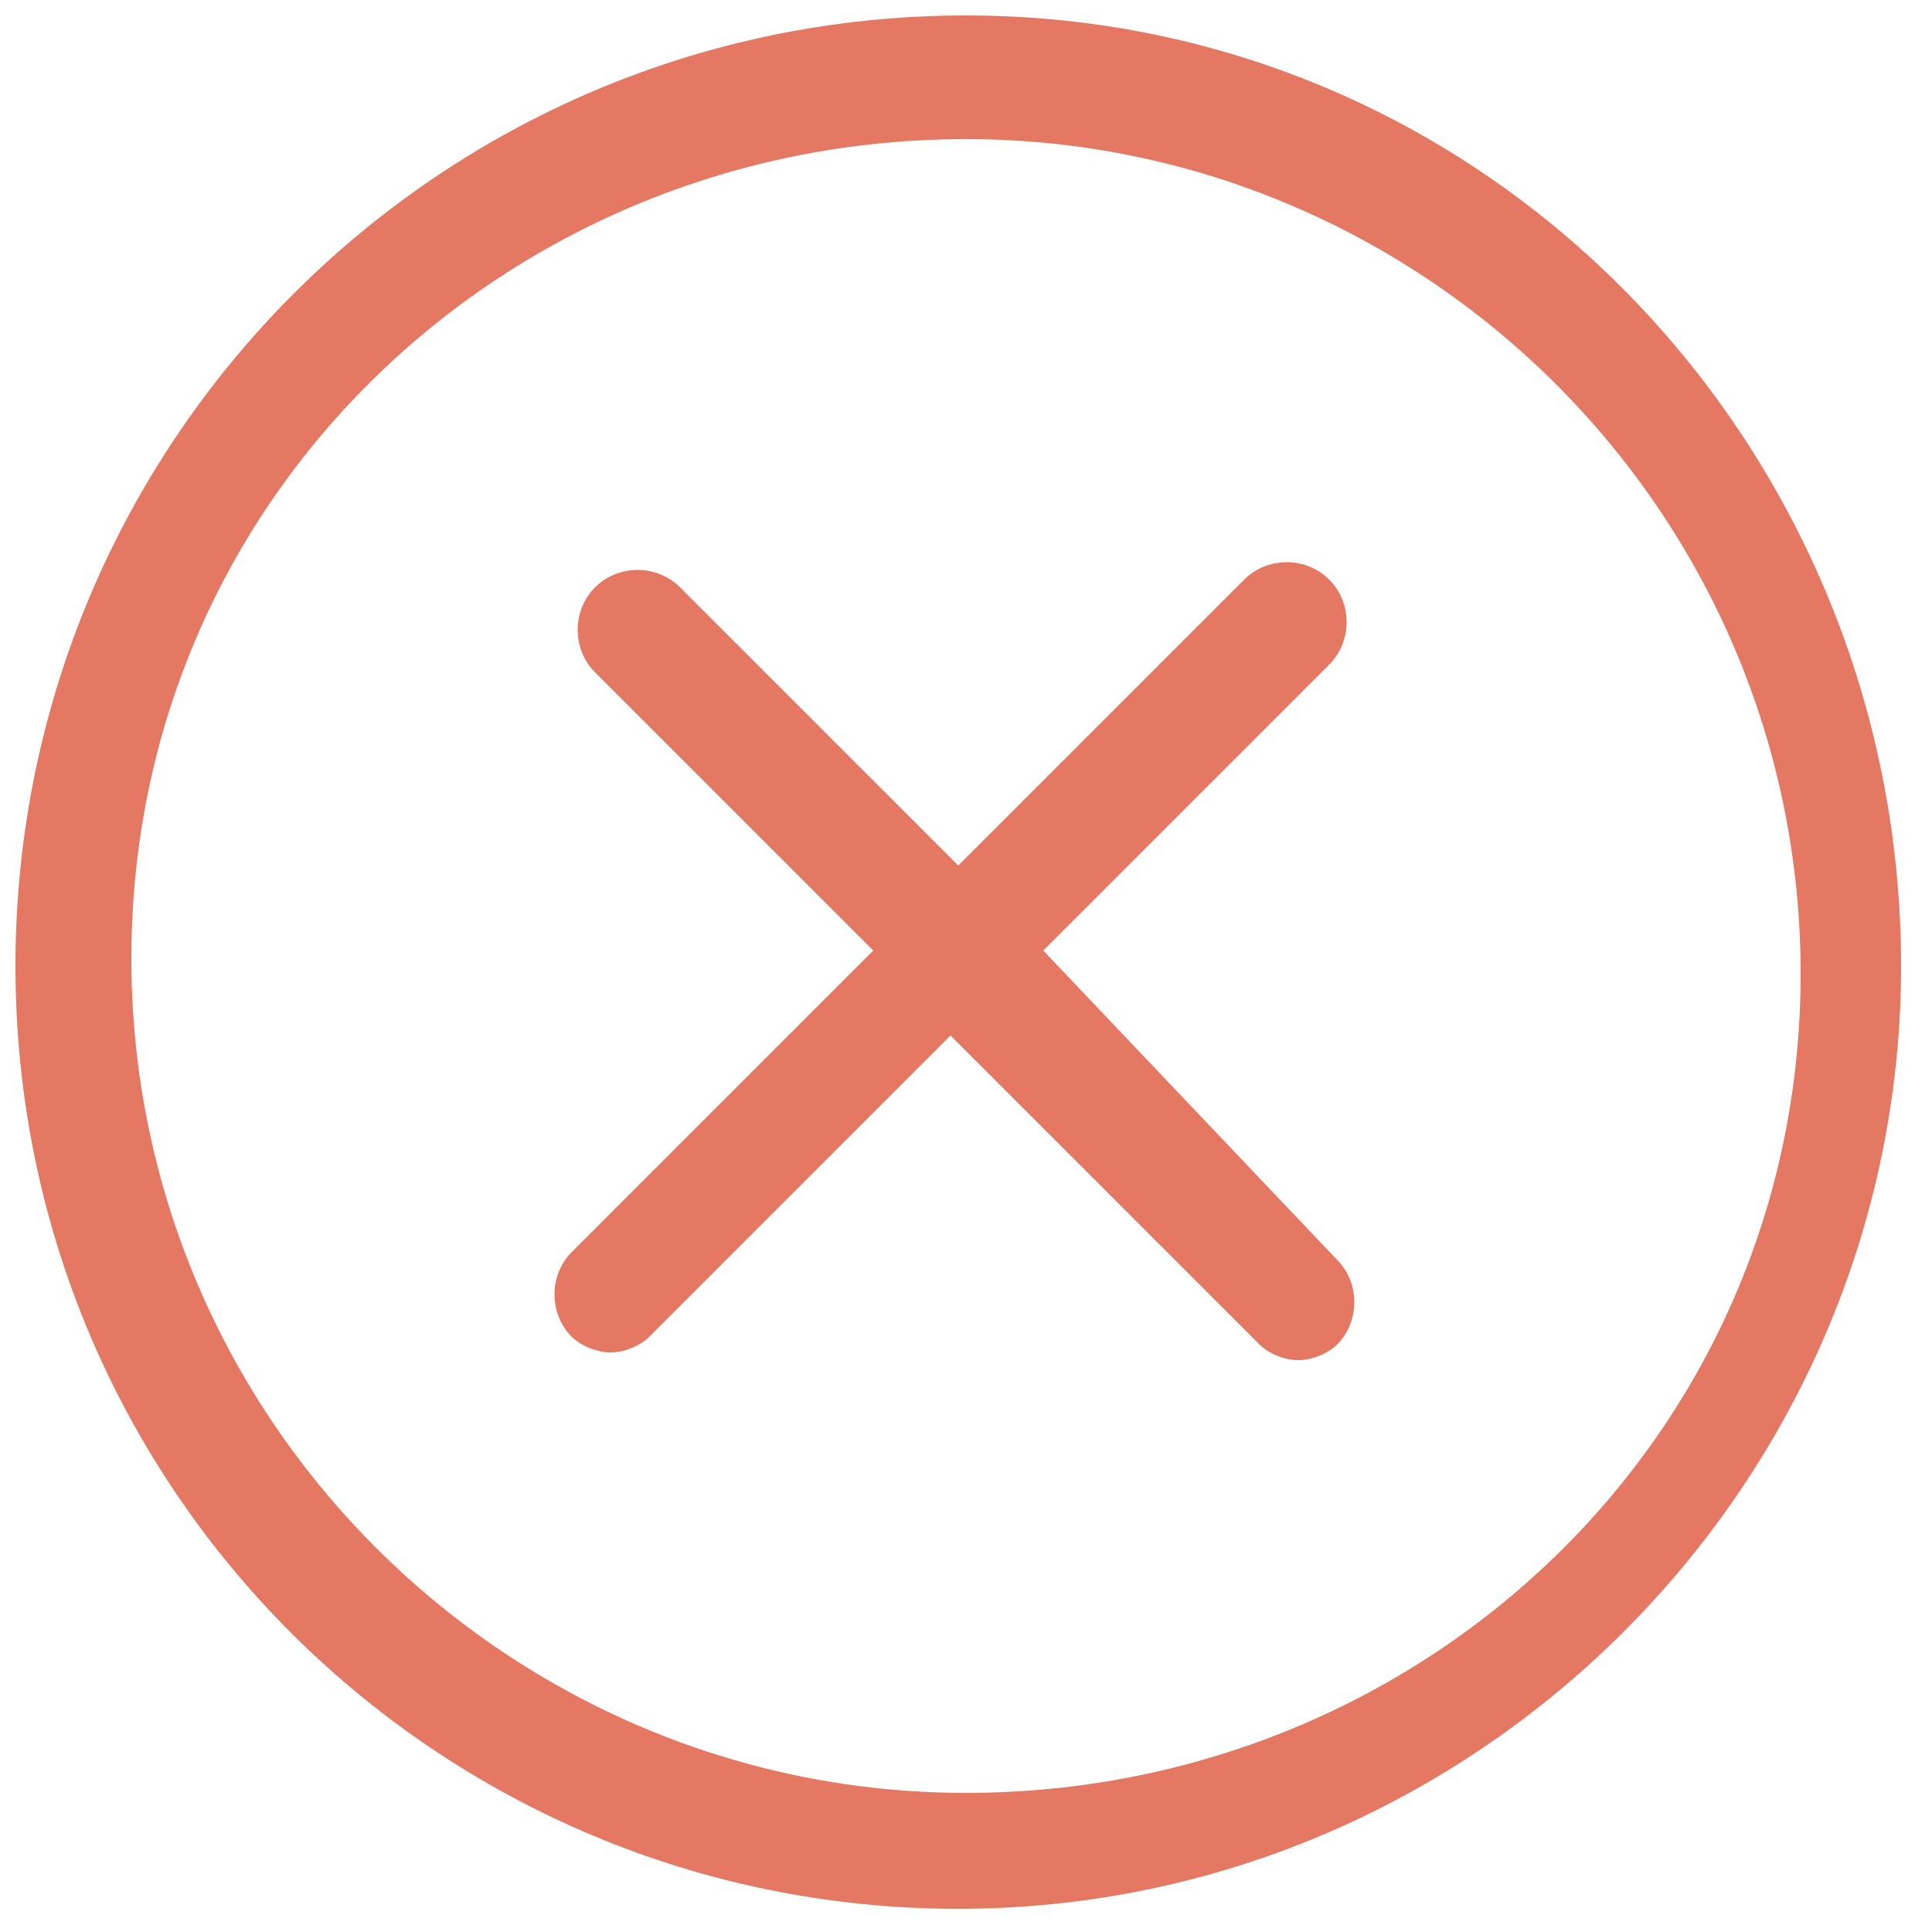 <?xml version="1.0" encoding="utf-8"?>
<!-- Generator: Adobe Illustrator 22.1.0, SVG Export Plug-In . SVG Version: 6.00 Build 0)  -->
<svg version="1.1" baseProfile="tiny" id="Layer_1" xmlns="http://www.w3.org/2000/svg" xmlns:xlink="http://www.w3.org/1999/xlink"
	 x="0px" y="0px" width="25px" height="25px" viewBox="0 0 25 25" xml:space="preserve">
<title>ic_cannot</title>
<desc>Created with Sketch.</desc>
<g>
	<path fill="#E47862" d="M13.5,12.3l3.7-3.7c0.3-0.3,0.3-0.8,0-1.1s-0.8-0.3-1.1,0l-3.7,3.7L8.8,7.6c-0.3-0.3-0.8-0.3-1.1,0
		s-0.3,0.8,0,1.1l3.6,3.6l-3.9,3.9c-0.3,0.3-0.3,0.8,0,1.1c0.1,0.1,0.3,0.2,0.5,0.2s0.4-0.1,0.5-0.2l3.9-3.9l4,4
		c0.1,0.1,0.3,0.2,0.5,0.2c0.2,0,0.4-0.1,0.5-0.2c0.3-0.3,0.3-0.8,0-1.1L13.5,12.3z"/>
	<path fill="#E47862" d="M12.5,0.2C5.7,0.2,0.2,5.7,0.2,12.5s5.5,12.2,12.2,12.2s12.2-5.5,12.2-12.2S19.3,0.2,12.5,0.2z M12.5,23.2
		c-5.9,0-10.8-4.8-10.8-10.8S6.6,1.8,12.5,1.8s10.8,4.8,10.8,10.8S18.4,23.2,12.5,23.2z"/>
</g>
</svg>
